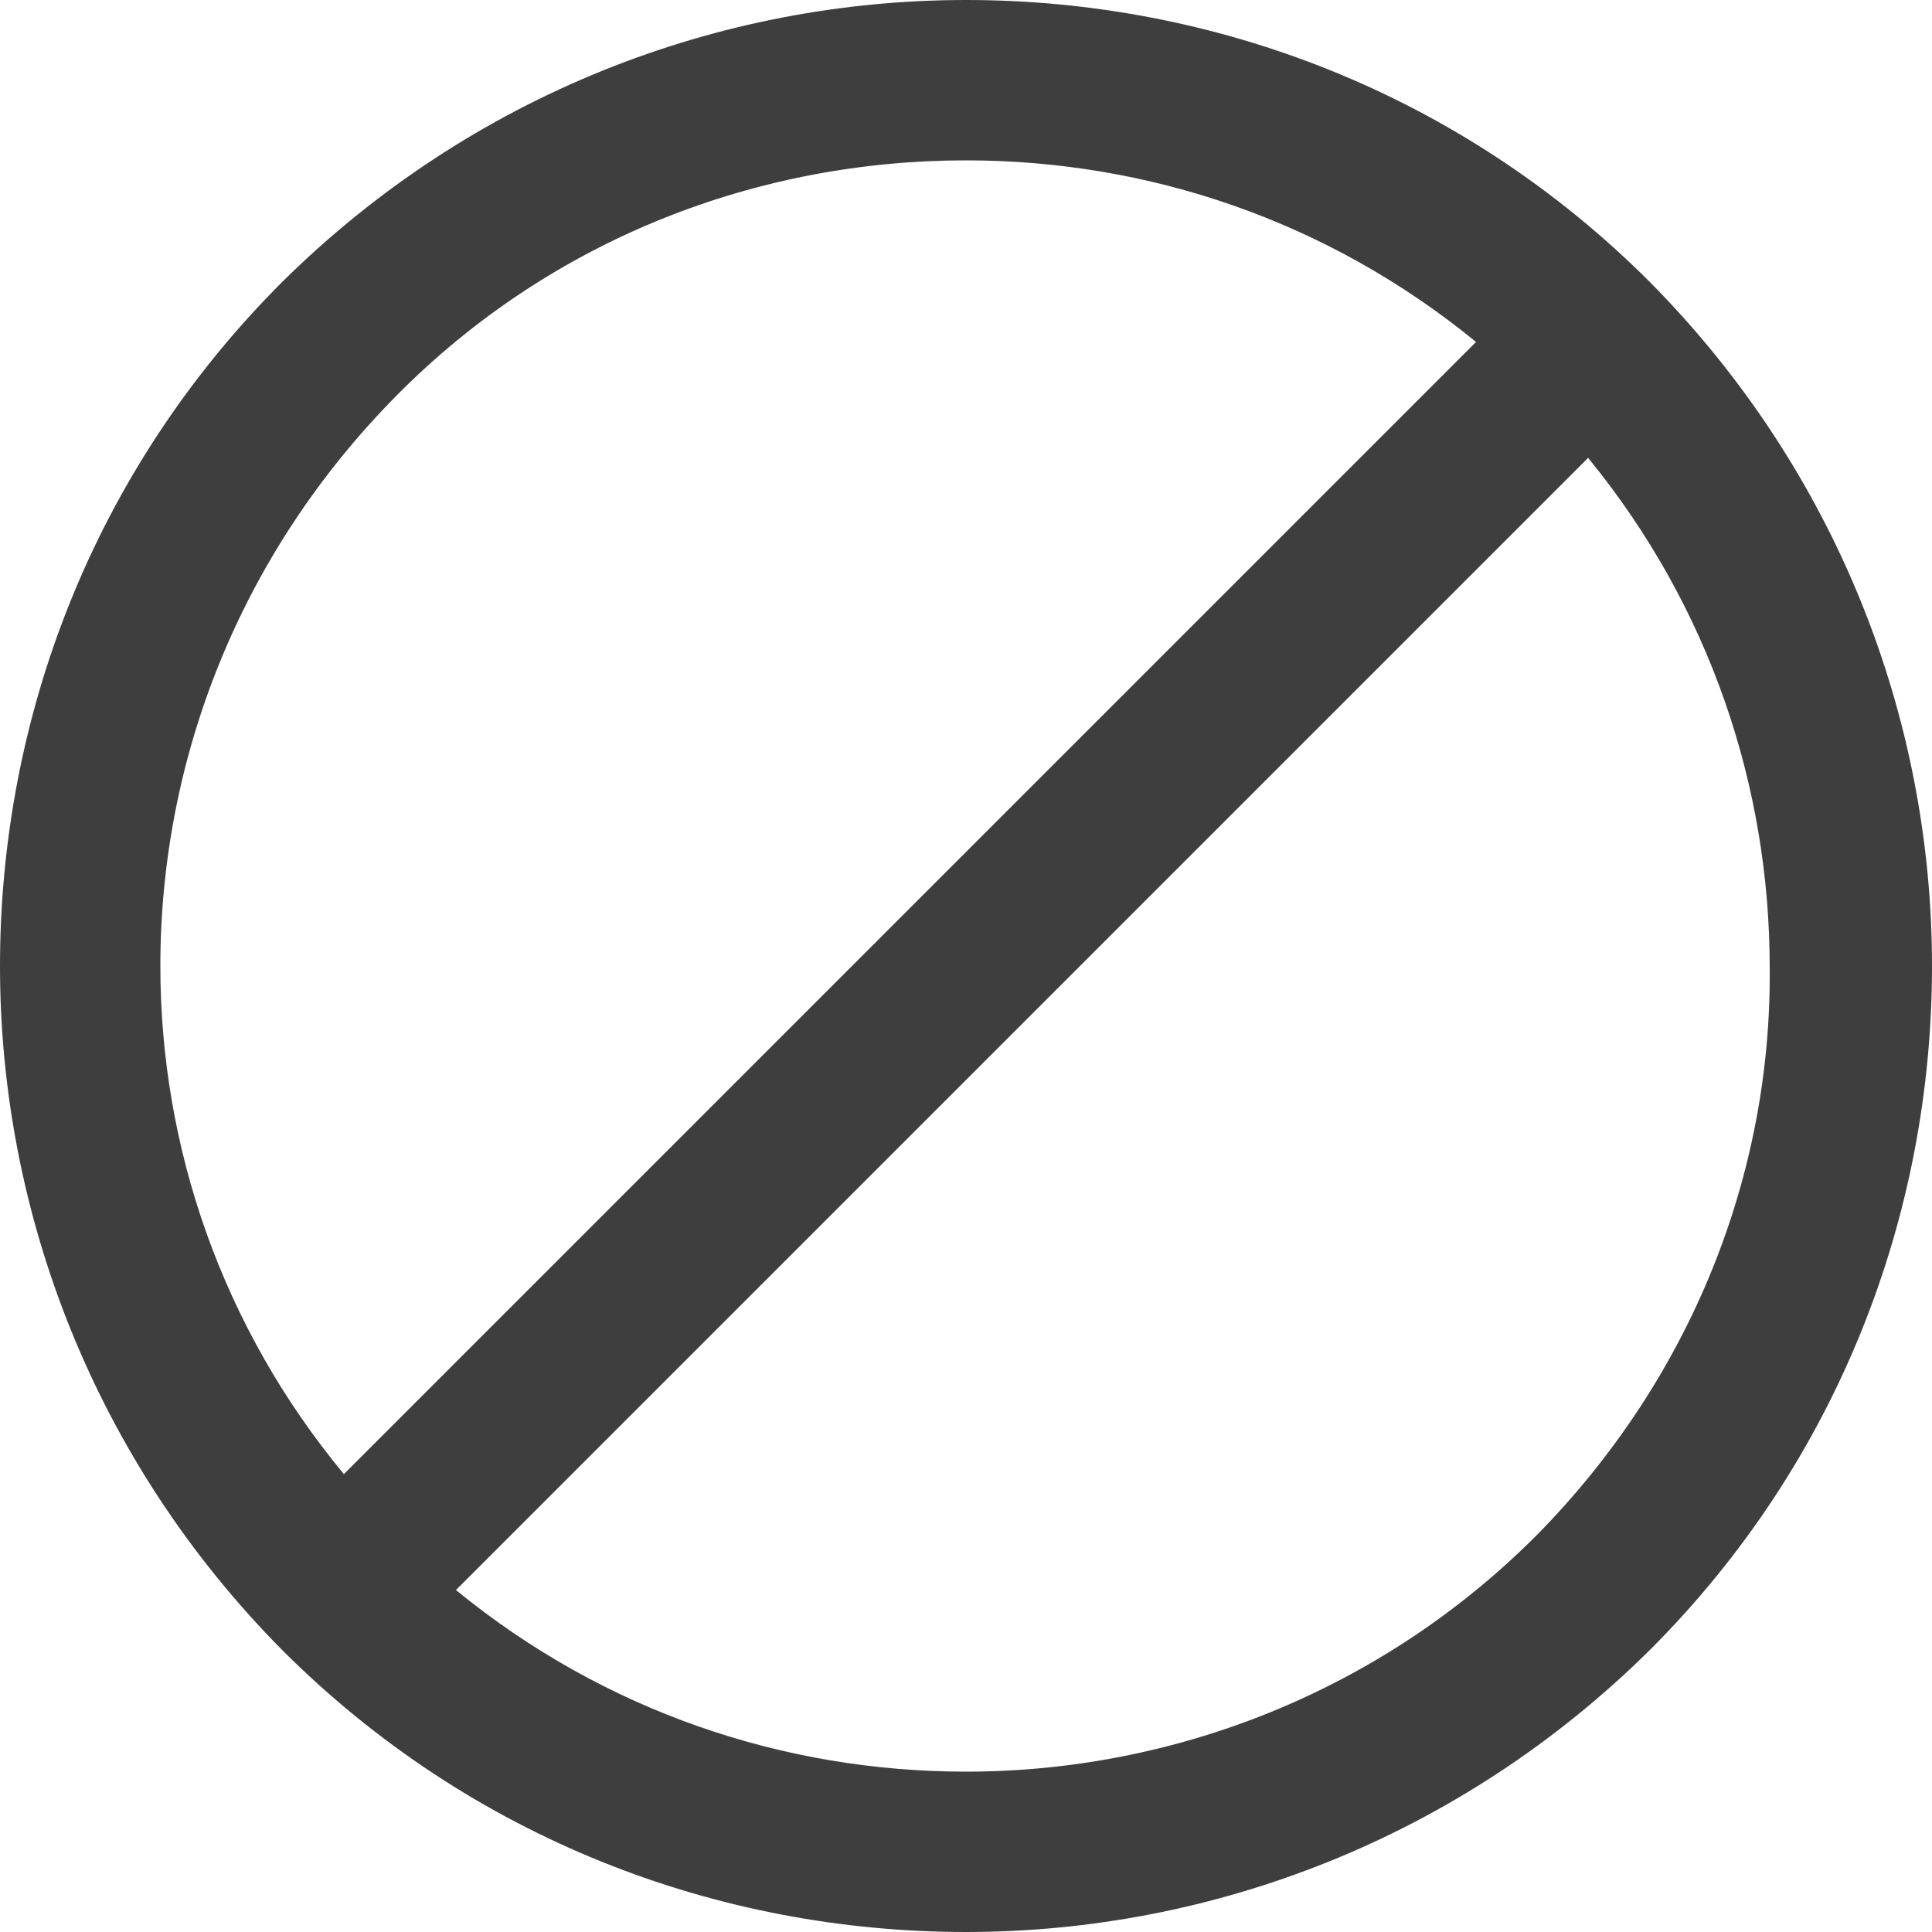 <?xml version="1.0" encoding="utf-8"?>
<!-- Generator: Adobe Illustrator 19.0.0, SVG Export Plug-In . SVG Version: 6.00 Build 0)  -->
<svg version="1.1" id="Livello_1" xmlns="http://www.w3.org/2000/svg" xmlns:xlink="http://www.w3.org/1999/xlink" x="0px" y="0px"
	 viewBox="-205 207 100 100" style="enable-background:new -205 207 100 100;" xml:space="preserve">
<style type="text/css">
	.st0{fill:#3E3E3E;}
</style>
<path class="st0" d="M-119.6,221.6c-9.8-9.8-22.6-14.6-35.4-14.6c-12.8,0-25.6,4.9-35.4,14.6c-9.8,9.8-14.6,22.6-14.6,35.4
	c0,12.8,4.9,25.6,14.6,35.4c9.8,9.8,22.6,14.6,35.4,14.6c12.8,0,25.6-4.9,35.4-14.6c9.8-9.8,14.6-22.6,14.6-35.4
	S-109.9,231.4-119.6,221.6z M-196.7,257c0-10.7,4.1-21.3,12.2-29.5s18.8-12.2,29.5-12.2c9.4,0,18.7,3.1,26.4,9.4l-58.6,58.6
	C-193.5,275.7-196.7,266.4-196.7,257z M-125.5,286.5c-8.1,8.1-18.8,12.2-29.5,12.2c-9.4,0-18.7-3.1-26.4-9.4l58.6-58.6
	c6.3,7.7,9.4,17,9.4,26.4C-113.3,267.7-117.4,278.3-125.5,286.5z"/>
</svg>

